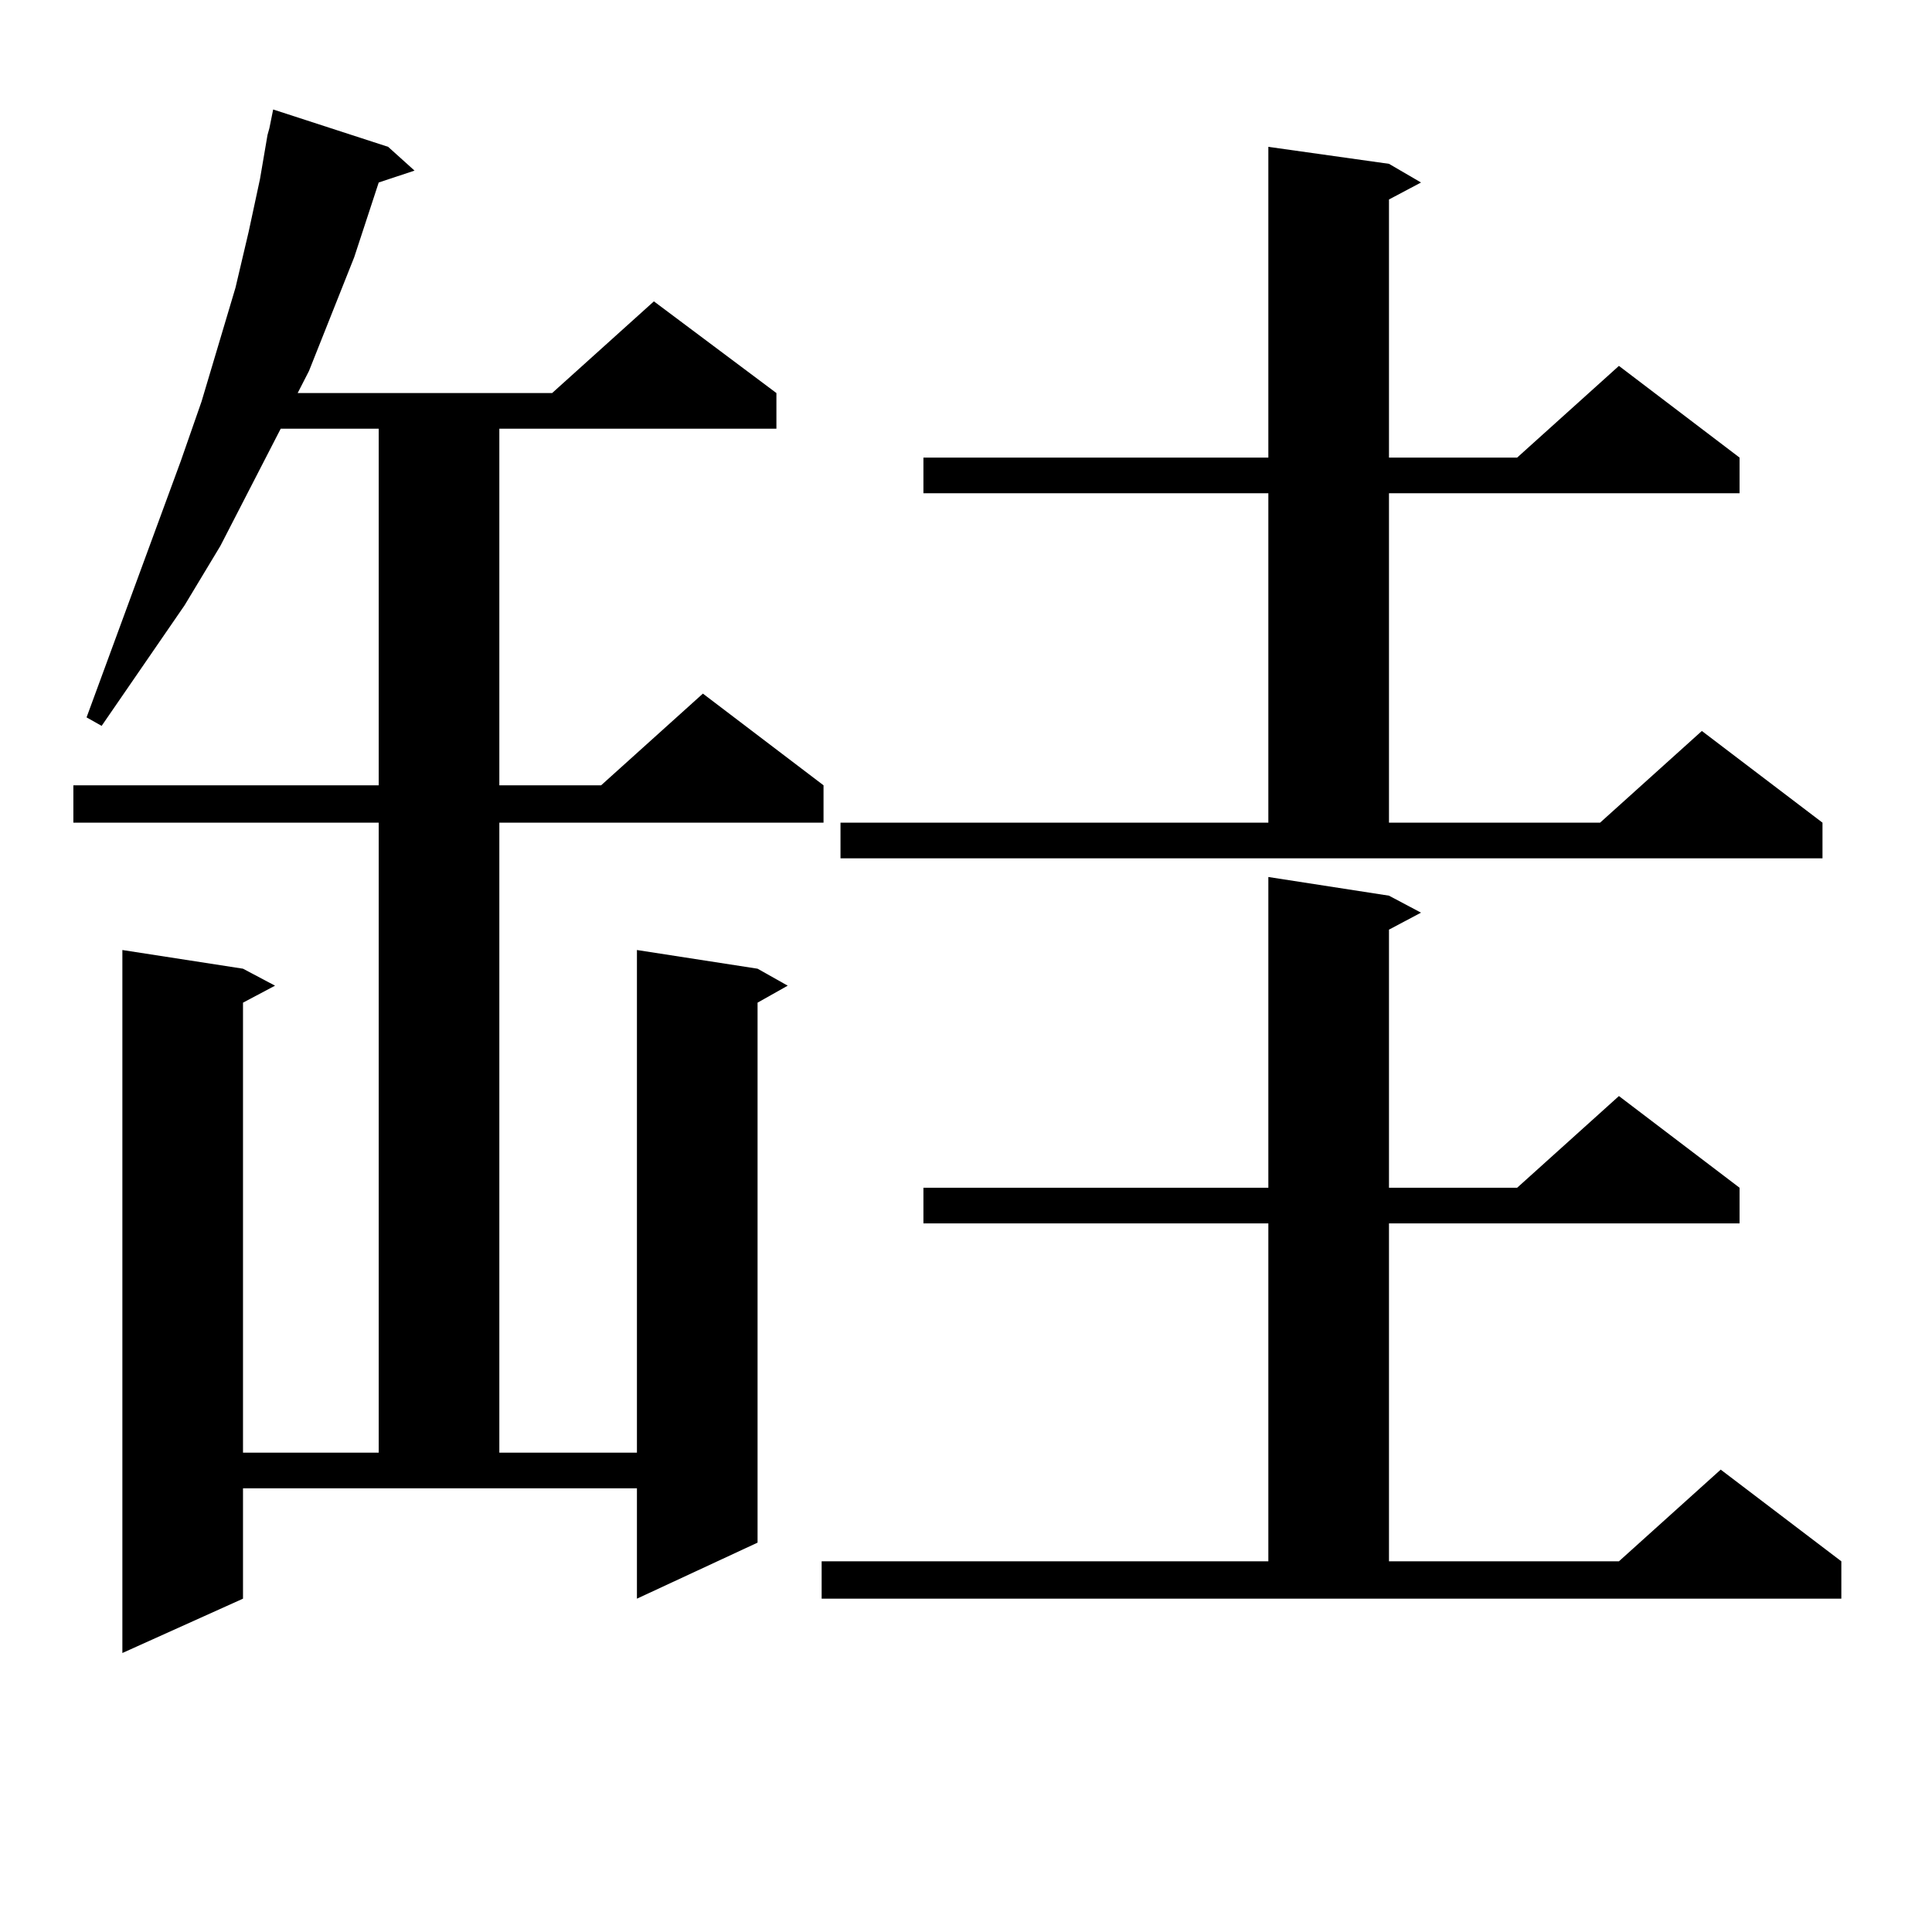 <?xml version="1.0" encoding="utf-8"?>
<!-- Generator: Adobe Illustrator 16.0.0, SVG Export Plug-In . SVG Version: 6.00 Build 0)  -->
<!DOCTYPE svg PUBLIC "-//W3C//DTD SVG 1.1//EN" "http://www.w3.org/Graphics/SVG/1.1/DTD/svg11.dtd">
<svg version="1.1" id="图层_1" xmlns="http://www.w3.org/2000/svg" xmlns:xlink="http://www.w3.org/1999/xlink" x="0px" y="0px"
	 width="1000px" height="1000px" viewBox="0 0 1000 1000" enable-background="new 0 0 1000 1000" xml:space="preserve">
<path d="M125.777,827.469L63.34,855.594V491.727l62.438,9.668l16.585,8.789l-16.585,8.789v232.91h70.242V425.809H37.975v-19.336
	H196.02v-184.57h-50.73l-31.219,60.645l-18.536,30.762l-42.926,62.402l-7.805-4.395l48.779-132.715l10.731-30.762l17.561-58.887
	l6.829-29.004l5.854-27.246l3.902-22.852l0.976-3.516l1.951-9.668l59.511,19.336l13.658,12.305l-18.536,6.152l-12.683,38.672
	l-23.414,58.887l-5.854,11.426h131.704l52.682-47.461l63.413,47.461v18.457H258.457v184.57h52.682l52.682-47.461l62.438,47.461
	v19.336H258.457v326.074h71.218V491.727l62.438,9.668l15.609,8.789l-15.609,8.789v279.492l-62.438,29.004V770.34H125.777V827.469z
	 M425.282,808.133h231.214V633.23H477.964v-18.457h178.532v-160.84l62.438,9.668l16.585,8.789l-16.585,8.789v133.594h66.34
	l52.682-47.461l62.438,47.461v18.457H718.934v174.902h119.021l52.682-47.461l62.438,47.461v19.336H425.282V808.133z
	 M435.038,425.809h221.458V255.301H477.964v-18.457h178.532V76.004l62.438,8.789l16.585,9.668l-16.585,8.789v133.594h66.34
	l52.682-47.461l62.438,47.461v18.457H718.934v170.508h109.266l52.682-47.461l62.438,47.461v18.457h-508.28V425.809z"/>
</svg>

